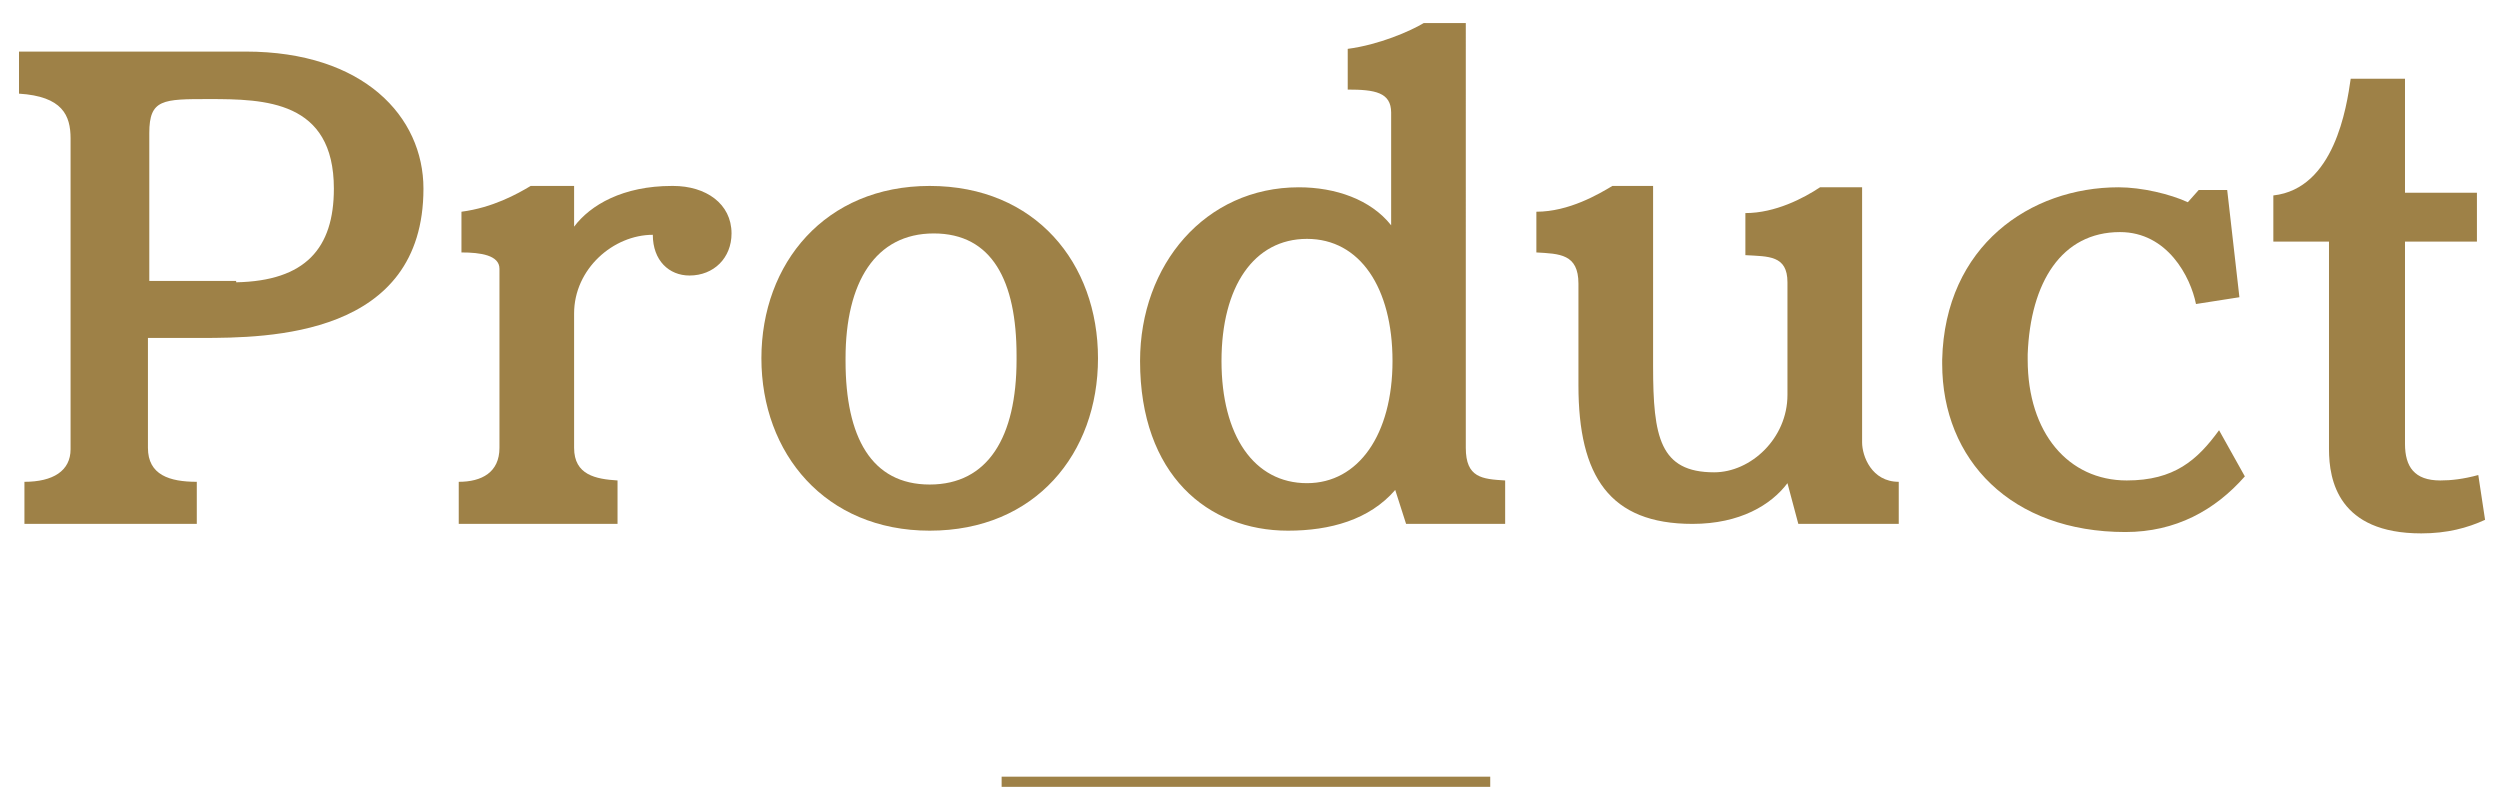 <?xml version="1.0" encoding="utf-8"?>
<!-- Generator: Adobe Illustrator 24.0.1, SVG Export Plug-In . SVG Version: 6.00 Build 0)  -->
<svg version="1.1" id="レイヤー_1" xmlns="http://www.w3.org/2000/svg" xmlns:xlink="http://www.w3.org/1999/xlink" x="0px"
	 y="0px" viewBox="0 0 184.2 58" style="enable-background:new 0 0 184.2 58;" xml:space="preserve">
<style type="text/css">
	.st0{fill:none;stroke:#9E8147;stroke-width:0.75;}
	.st1{fill:#9E8147;}
</style>
<title>アセット 23</title>
<g id="レイヤー_2_1_">
	<g id="レイヤー_1-2">
		<line class="st0" x1="73.8" y1="57.6" x2="109.8" y2="57.6"/>
	</g>
	<g>
		<path class="st1" d="M1.8,38.6v-3.1c2.1,0,3.4-0.8,3.4-2.4V10.2c0-1.7-0.6-3.1-3.8-3.3V3.8h16.7c8.7,0,13.1,4.8,13.1,10.1
			c0,10.9-11.4,11-16.4,11c-2,0-3.9,0-3.9,0v8.1c0,2,1.6,2.5,3.6,2.5v3.1H1.8z M17.4,20.8c5.1-0.1,7.2-2.5,7.2-6.9
			c0-6.5-5.1-6.6-9.2-6.6c-3.4,0-4.4,0-4.4,2.5v10.9c0,0,2.6,0,4.9,0H17.4z"/>
		<path class="st1" d="M33.8,38.6v-3.1c1.7,0,3-0.7,3-2.5V19.8c0-1-1.4-1.2-2.8-1.2v-3c2.3-0.3,4.1-1.3,5.1-1.9h3.2v3
			c1.2-1.6,3.6-3,7.2-3h0.1c2.4,0,4.3,1.3,4.3,3.5c0,1.8-1.3,3.1-3.1,3.1c-1.5,0-2.7-1.1-2.7-3c-2.9,0-5.8,2.5-5.8,5.8V33
			c0,2,1.6,2.3,3.2,2.4v3.2H33.8z"/>
		<path class="st1" d="M56.1,26.4c0-7,4.7-12.7,12.4-12.7c7.8,0,12.4,5.7,12.4,12.7s-4.6,12.7-12.4,12.7
			C60.8,39.1,56.1,33.4,56.1,26.4z M74.9,26.2c0-5.5-1.8-9-6.1-9c-4.3,0-6.5,3.6-6.5,9.2v0.2c0,5.6,1.9,9.1,6.2,9.1
			c4.3,0,6.4-3.5,6.4-9.2V26.2z"/>
		<path class="st1" d="M103.6,38.6l-0.8-2.5c-1.9,2.2-4.8,3-7.9,3C89,39.1,84,35,84,26.6c0-7.1,4.8-12.8,11.7-12.8
			c2.7,0,5.3,0.9,6.8,2.8V8.3c0-1.5-1.2-1.7-3.2-1.7v-3c2.3-0.3,4.6-1.3,5.6-1.9h3.1V33c0,2.2,1.2,2.3,2.9,2.4v3.2H103.6z
			 M102.6,26.6c0-5.4-2.4-9-6.3-9c-3.9,0-6.3,3.5-6.3,9s2.4,9,6.3,9C100.1,35.6,102.6,32,102.6,26.6z"/>
		<path class="st1" d="M132.5,38.6l-0.8-3c-1.2,1.6-3.5,3-7,3c-6.1,0-8.4-3.5-8.4-10.2v-7.5c0-2.2-1.4-2.2-3.1-2.3v-3
			c2.4,0,4.6-1.3,5.6-1.9l3,0V27c0,5.2,0.5,7.8,4.5,7.8c2.7,0,5.4-2.5,5.4-5.7v-8.3c0-2-1.4-1.9-3.1-2v-3.1c2.2,0,4.3-1.1,5.5-1.9
			h3.1v18.8c0,1,0.7,2.9,2.7,2.9v3.1H132.5z"/>
		<path class="st1" d="M165.4,35.1c-2.2,2.5-5.1,4.1-8.8,4.1c-8.4,0-13.5-5.3-13.5-12.4v-0.3c0.2-8.4,6.5-12.7,13-12.7
			c1.7,0,3.8,0.5,5.1,1.1L162,14h2.1l0.9,7.9l-3.2,0.5c-0.4-2-2.1-5.3-5.6-5.3c-4.3,0-6.6,3.7-6.8,9v0.4c0,5.4,3,8.9,7.3,8.9
			c3.5,0,5.2-1.5,6.8-3.7L165.4,35.1z"/>
		<path class="st1" d="M183.1,38.3c-1.3,0.6-2.8,1-4.7,1c-6.1,0-6.8-3.9-6.8-6.2V17.8h-4.1v-3.4c4.5-0.5,5.4-6.5,5.7-8.6h4v8.4h5.3
			v3.6h-5.3v14.9c0,1.7,0.7,2.7,2.6,2.7c0.8,0,1.7-0.1,2.8-0.4L183.1,38.3z"/>
	</g>
</g>
</svg>
